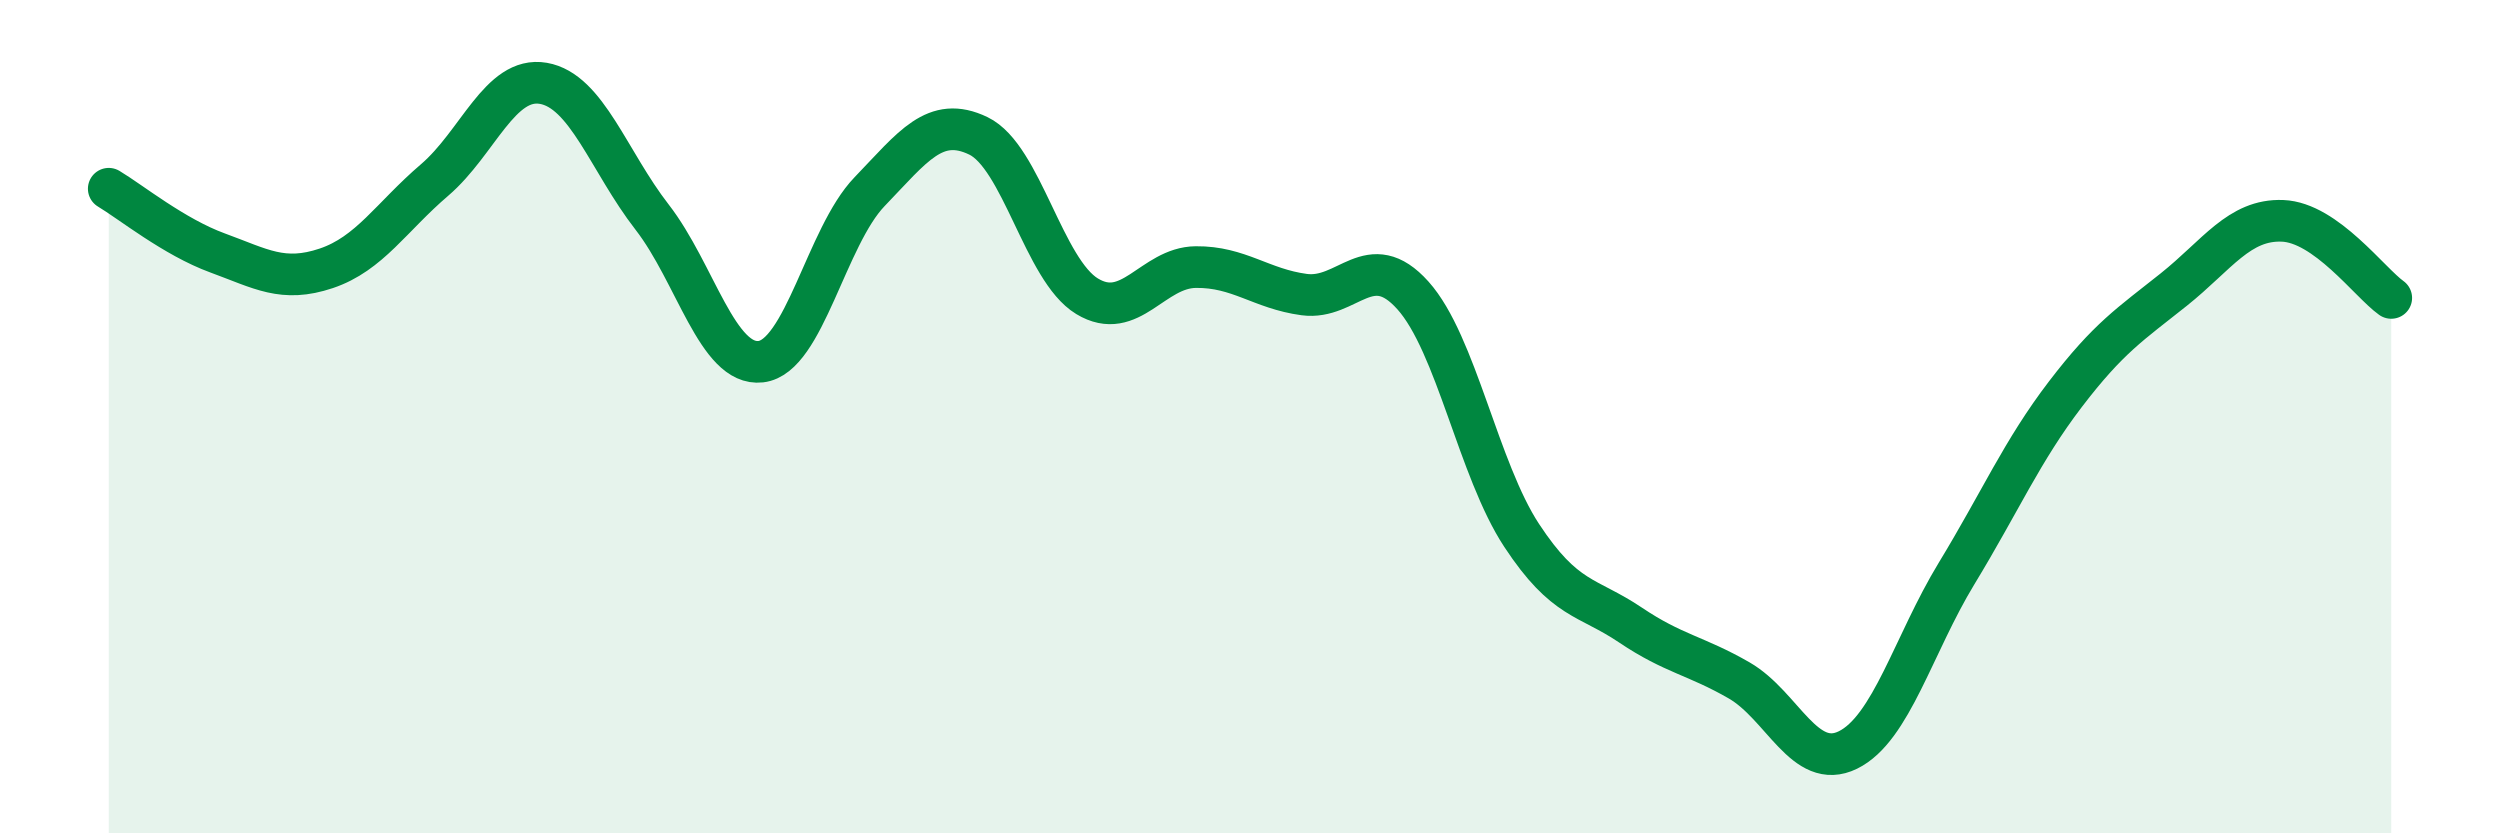 
    <svg width="60" height="20" viewBox="0 0 60 20" xmlns="http://www.w3.org/2000/svg">
      <path
        d="M 2.61,4.53 C 3.13,4.84 4.18,5.69 5.22,6.07 C 6.26,6.45 6.79,6.79 7.83,6.44 C 8.87,6.09 9.39,5.21 10.43,4.32 C 11.47,3.43 12,1.82 13.04,2 C 14.08,2.18 14.61,3.87 15.65,5.21 C 16.69,6.55 17.22,8.8 18.26,8.68 C 19.3,8.56 19.83,5.68 20.87,4.6 C 21.91,3.52 22.44,2.76 23.48,3.26 C 24.52,3.76 25.05,6.48 26.09,7.11 C 27.13,7.74 27.66,6.42 28.7,6.41 C 29.74,6.4 30.26,6.93 31.3,7.07 C 32.34,7.21 32.87,5.93 33.91,7.09 C 34.95,8.25 35.48,11.27 36.52,12.85 C 37.56,14.43 38.09,14.3 39.13,15 C 40.17,15.7 40.7,15.73 41.74,16.33 C 42.78,16.93 43.31,18.51 44.35,18 C 45.39,17.49 45.92,15.47 46.96,13.76 C 48,12.05 48.53,10.82 49.57,9.46 C 50.61,8.1 51.13,7.78 52.17,6.95 C 53.21,6.12 53.74,5.26 54.78,5.3 C 55.82,5.34 56.87,6.78 57.39,7.15L57.39 20L2.61 20Z"
        fill="#008740"
        opacity="0.1"
        stroke-linecap="round"
        stroke-linejoin="round"
      />
      <path
        d="M 2.61,4.53 C 3.13,4.84 4.18,5.69 5.22,6.07 C 6.26,6.45 6.79,6.79 7.83,6.44 C 8.87,6.09 9.39,5.21 10.43,4.32 C 11.47,3.43 12,1.82 13.04,2 C 14.08,2.18 14.61,3.87 15.65,5.21 C 16.69,6.55 17.22,8.8 18.26,8.68 C 19.3,8.56 19.83,5.68 20.87,4.6 C 21.91,3.52 22.44,2.76 23.48,3.26 C 24.52,3.76 25.05,6.48 26.09,7.11 C 27.13,7.74 27.66,6.42 28.7,6.41 C 29.74,6.4 30.26,6.93 31.3,7.07 C 32.34,7.21 32.87,5.93 33.91,7.09 C 34.95,8.25 35.48,11.27 36.52,12.85 C 37.56,14.43 38.09,14.3 39.13,15 C 40.17,15.7 40.7,15.73 41.74,16.33 C 42.78,16.93 43.31,18.51 44.35,18 C 45.39,17.49 45.92,15.47 46.96,13.76 C 48,12.05 48.53,10.82 49.57,9.46 C 50.61,8.1 51.13,7.78 52.17,6.95 C 53.21,6.12 53.74,5.26 54.78,5.3 C 55.82,5.34 56.87,6.78 57.39,7.15"
        stroke="#008740"
        stroke-width="1"
        fill="none"
        stroke-linecap="round"
        stroke-linejoin="round"
      />
    </svg>
  